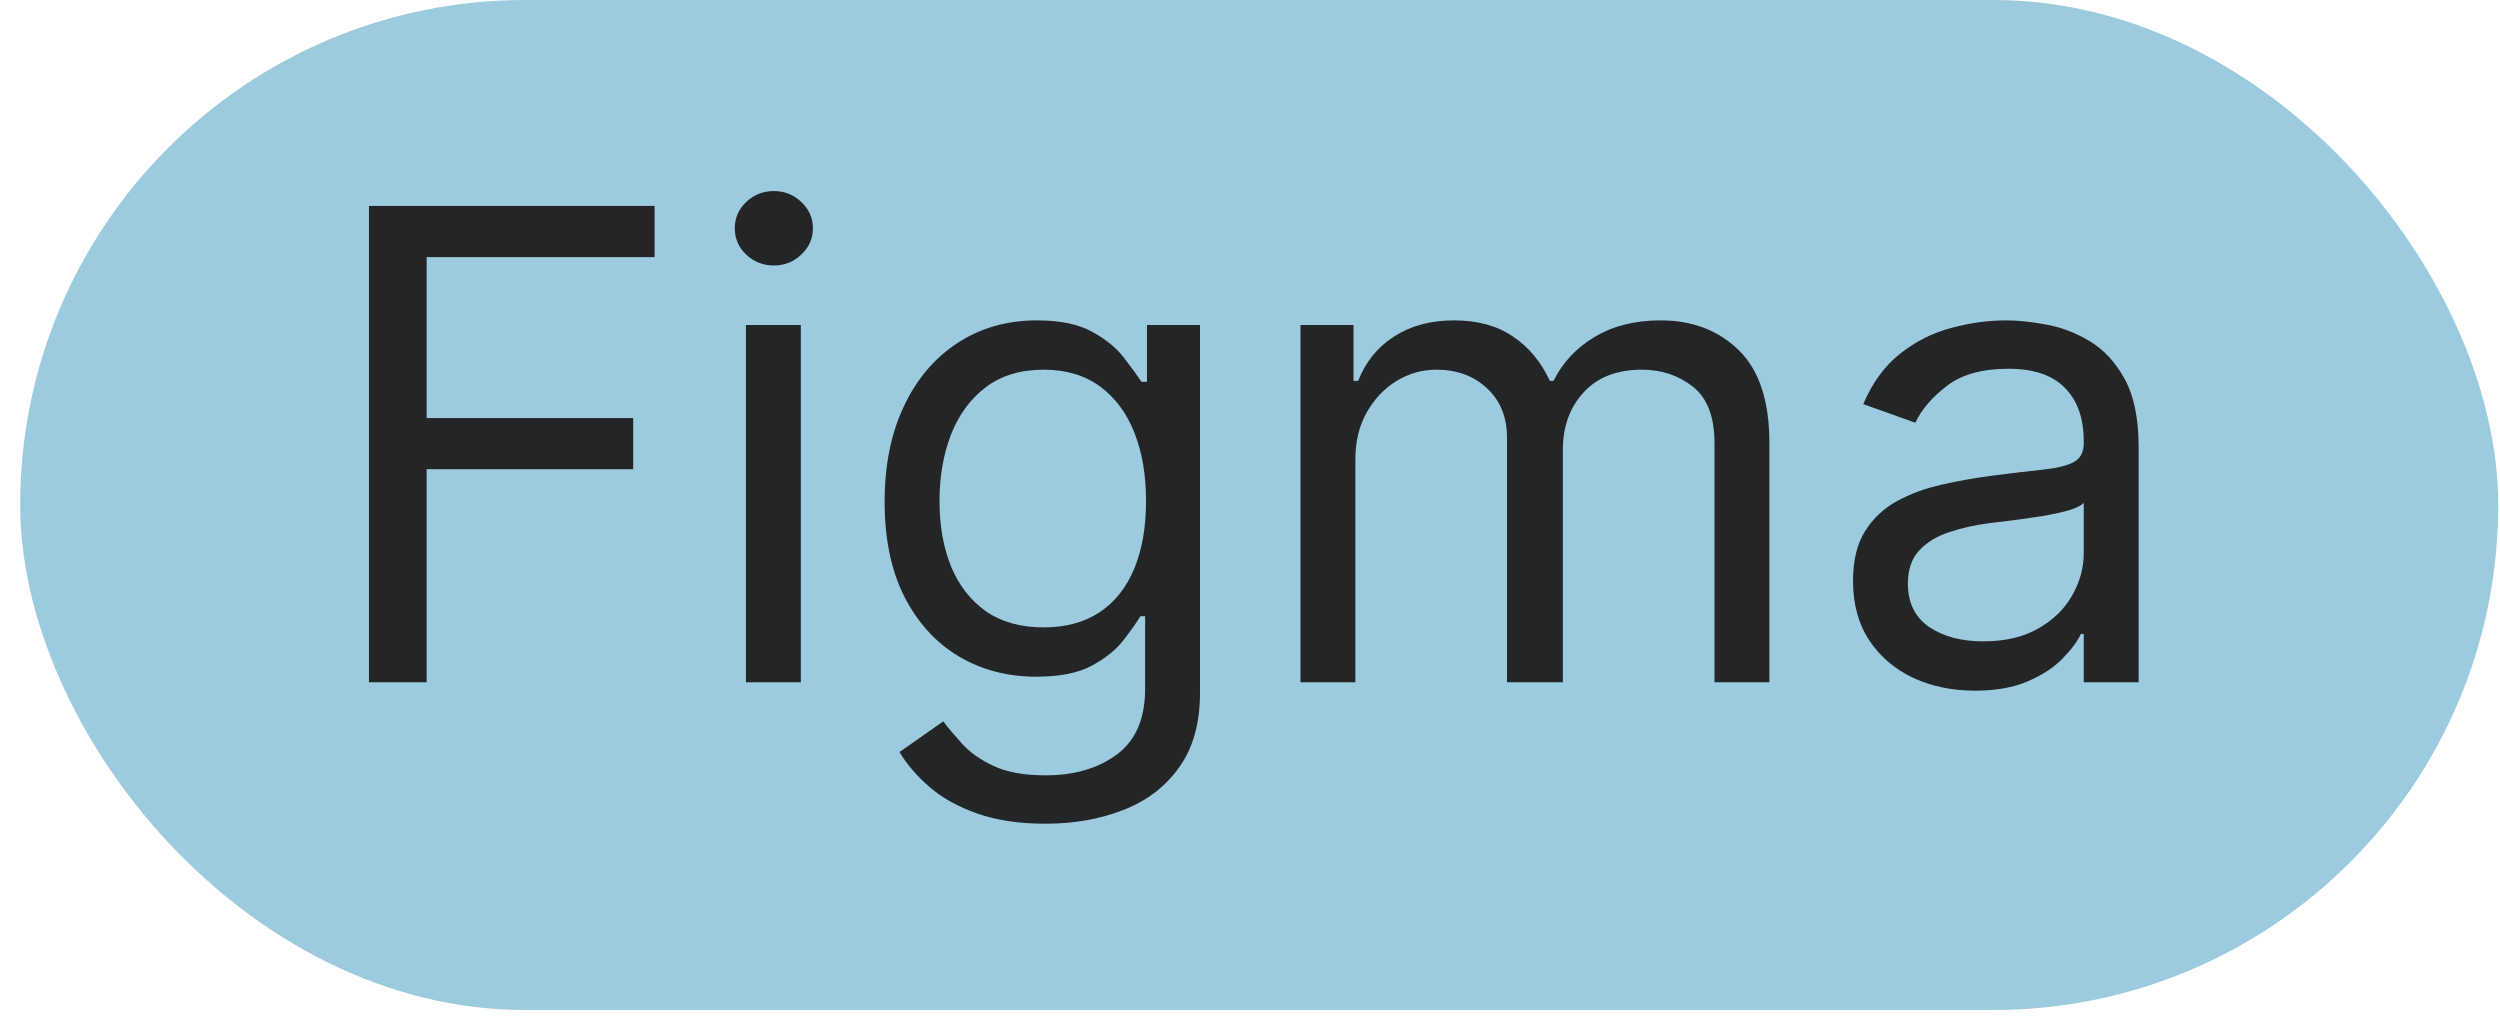 <?xml version="1.0" encoding="UTF-8"?> <svg xmlns="http://www.w3.org/2000/svg" width="120" height="49" viewBox="0 0 120 49" fill="none"> <rect x="0.969" width="118.946" height="48.48" rx="24.24" fill="#9CCADE"></rect> <path d="M17.71 32.75V9.885H31.42V12.341H20.479V20.067H30.393V22.523H20.479V32.75H17.71ZM35.805 32.75V15.601H38.44V32.75H35.805ZM37.145 12.743C36.631 12.743 36.188 12.569 35.816 12.219C35.451 11.869 35.269 11.448 35.269 10.957C35.269 10.466 35.451 10.045 35.816 9.696C36.188 9.346 36.631 9.171 37.145 9.171C37.658 9.171 38.097 9.346 38.462 9.696C38.834 10.045 39.02 10.466 39.02 10.957C39.02 11.448 38.834 11.869 38.462 12.219C38.097 12.569 37.658 12.743 37.145 12.743ZM50.187 39.538C48.915 39.538 47.821 39.374 46.905 39.047C45.989 38.727 45.227 38.302 44.616 37.774C44.013 37.253 43.533 36.695 43.176 36.099L45.275 34.626C45.513 34.938 45.815 35.295 46.179 35.697C46.544 36.107 47.043 36.46 47.675 36.758C48.315 37.063 49.153 37.216 50.187 37.216C51.572 37.216 52.714 36.881 53.615 36.211C54.515 35.541 54.966 34.492 54.966 33.063V29.579H54.742C54.549 29.892 54.273 30.279 53.916 30.74C53.566 31.194 53.06 31.6 52.398 31.957C51.743 32.307 50.857 32.482 49.741 32.482C48.356 32.482 47.113 32.155 46.012 31.5C44.918 30.845 44.051 29.892 43.411 28.642C42.778 27.391 42.462 25.873 42.462 24.086C42.462 22.33 42.77 20.8 43.388 19.498C44.006 18.188 44.866 17.176 45.967 16.461C47.069 15.739 48.342 15.378 49.785 15.378C50.902 15.378 51.788 15.564 52.443 15.937C53.105 16.301 53.611 16.718 53.961 17.187C54.318 17.648 54.593 18.028 54.787 18.326H55.055V15.601H57.6V33.241C57.6 34.715 57.266 35.913 56.596 36.836C55.933 37.767 55.04 38.448 53.916 38.879C52.8 39.318 51.557 39.538 50.187 39.538ZM50.098 30.115C51.155 30.115 52.048 29.873 52.778 29.39C53.507 28.906 54.061 28.21 54.441 27.302C54.821 26.394 55.01 25.307 55.01 24.042C55.01 22.806 54.824 21.716 54.452 20.771C54.08 19.825 53.529 19.085 52.8 18.549C52.07 18.013 51.17 17.745 50.098 17.745C48.982 17.745 48.051 18.028 47.307 18.594C46.57 19.159 46.016 19.918 45.643 20.871C45.279 21.824 45.096 22.881 45.096 24.042C45.096 25.233 45.282 26.286 45.655 27.201C46.034 28.109 46.592 28.824 47.329 29.345C48.074 29.858 48.996 30.115 50.098 30.115ZM62.423 32.75V15.601H64.969V18.281H65.192C65.549 17.366 66.126 16.655 66.923 16.149C67.719 15.635 68.675 15.378 69.792 15.378C70.923 15.378 71.865 15.635 72.617 16.149C73.376 16.655 73.967 17.366 74.392 18.281H74.57C75.01 17.395 75.668 16.692 76.546 16.171C77.425 15.643 78.478 15.378 79.706 15.378C81.239 15.378 82.493 15.858 83.468 16.818C84.443 17.771 84.931 19.256 84.931 21.273V32.75H82.296V21.273C82.296 20.008 81.95 19.103 81.258 18.56C80.566 18.017 79.751 17.745 78.813 17.745C77.607 17.745 76.673 18.11 76.01 18.839C75.348 19.561 75.017 20.477 75.017 21.586V32.75H72.337V21.005C72.337 20.03 72.021 19.245 71.388 18.649C70.756 18.047 69.941 17.745 68.944 17.745C68.259 17.745 67.619 17.927 67.023 18.292C66.435 18.657 65.959 19.163 65.594 19.811C65.237 20.451 65.058 21.191 65.058 22.032V32.75H62.423ZM94.795 33.152C93.708 33.152 92.722 32.947 91.836 32.538C90.95 32.121 90.247 31.522 89.726 30.74C89.205 29.951 88.945 28.999 88.945 27.882C88.945 26.9 89.138 26.104 89.525 25.493C89.912 24.875 90.429 24.392 91.077 24.042C91.724 23.692 92.439 23.431 93.22 23.26C94.009 23.082 94.802 22.94 95.598 22.836C96.64 22.702 97.485 22.602 98.133 22.535C98.788 22.46 99.264 22.337 99.562 22.166C99.867 21.995 100.02 21.697 100.02 21.273V21.184C100.02 20.082 99.718 19.226 99.115 18.616C98.52 18.006 97.615 17.7 96.402 17.7C95.144 17.7 94.158 17.976 93.444 18.527C92.729 19.077 92.227 19.665 91.936 20.291L89.436 19.397C89.882 18.355 90.478 17.544 91.222 16.964C91.974 16.376 92.792 15.966 93.678 15.736C94.571 15.497 95.45 15.378 96.313 15.378C96.864 15.378 97.496 15.445 98.211 15.579C98.933 15.706 99.629 15.97 100.299 16.372C100.976 16.774 101.538 17.38 101.984 18.192C102.431 19.003 102.654 20.09 102.654 21.452V32.75H100.02V30.428H99.885C99.707 30.8 99.409 31.198 98.992 31.622C98.576 32.047 98.021 32.408 97.329 32.705C96.637 33.003 95.792 33.152 94.795 33.152ZM95.197 30.785C96.239 30.785 97.117 30.58 97.831 30.171C98.553 29.762 99.097 29.233 99.461 28.586C99.833 27.938 100.02 27.257 100.02 26.543V24.131C99.908 24.265 99.662 24.388 99.283 24.5C98.91 24.604 98.479 24.697 97.988 24.779C97.504 24.853 97.031 24.92 96.57 24.98C96.116 25.032 95.747 25.076 95.464 25.114C94.78 25.203 94.14 25.348 93.544 25.549C92.956 25.742 92.48 26.037 92.115 26.431C91.758 26.818 91.579 27.346 91.579 28.016C91.579 28.932 91.918 29.624 92.595 30.093C93.28 30.554 94.147 30.785 95.197 30.785Z" fill="#242526"></path> </svg> 